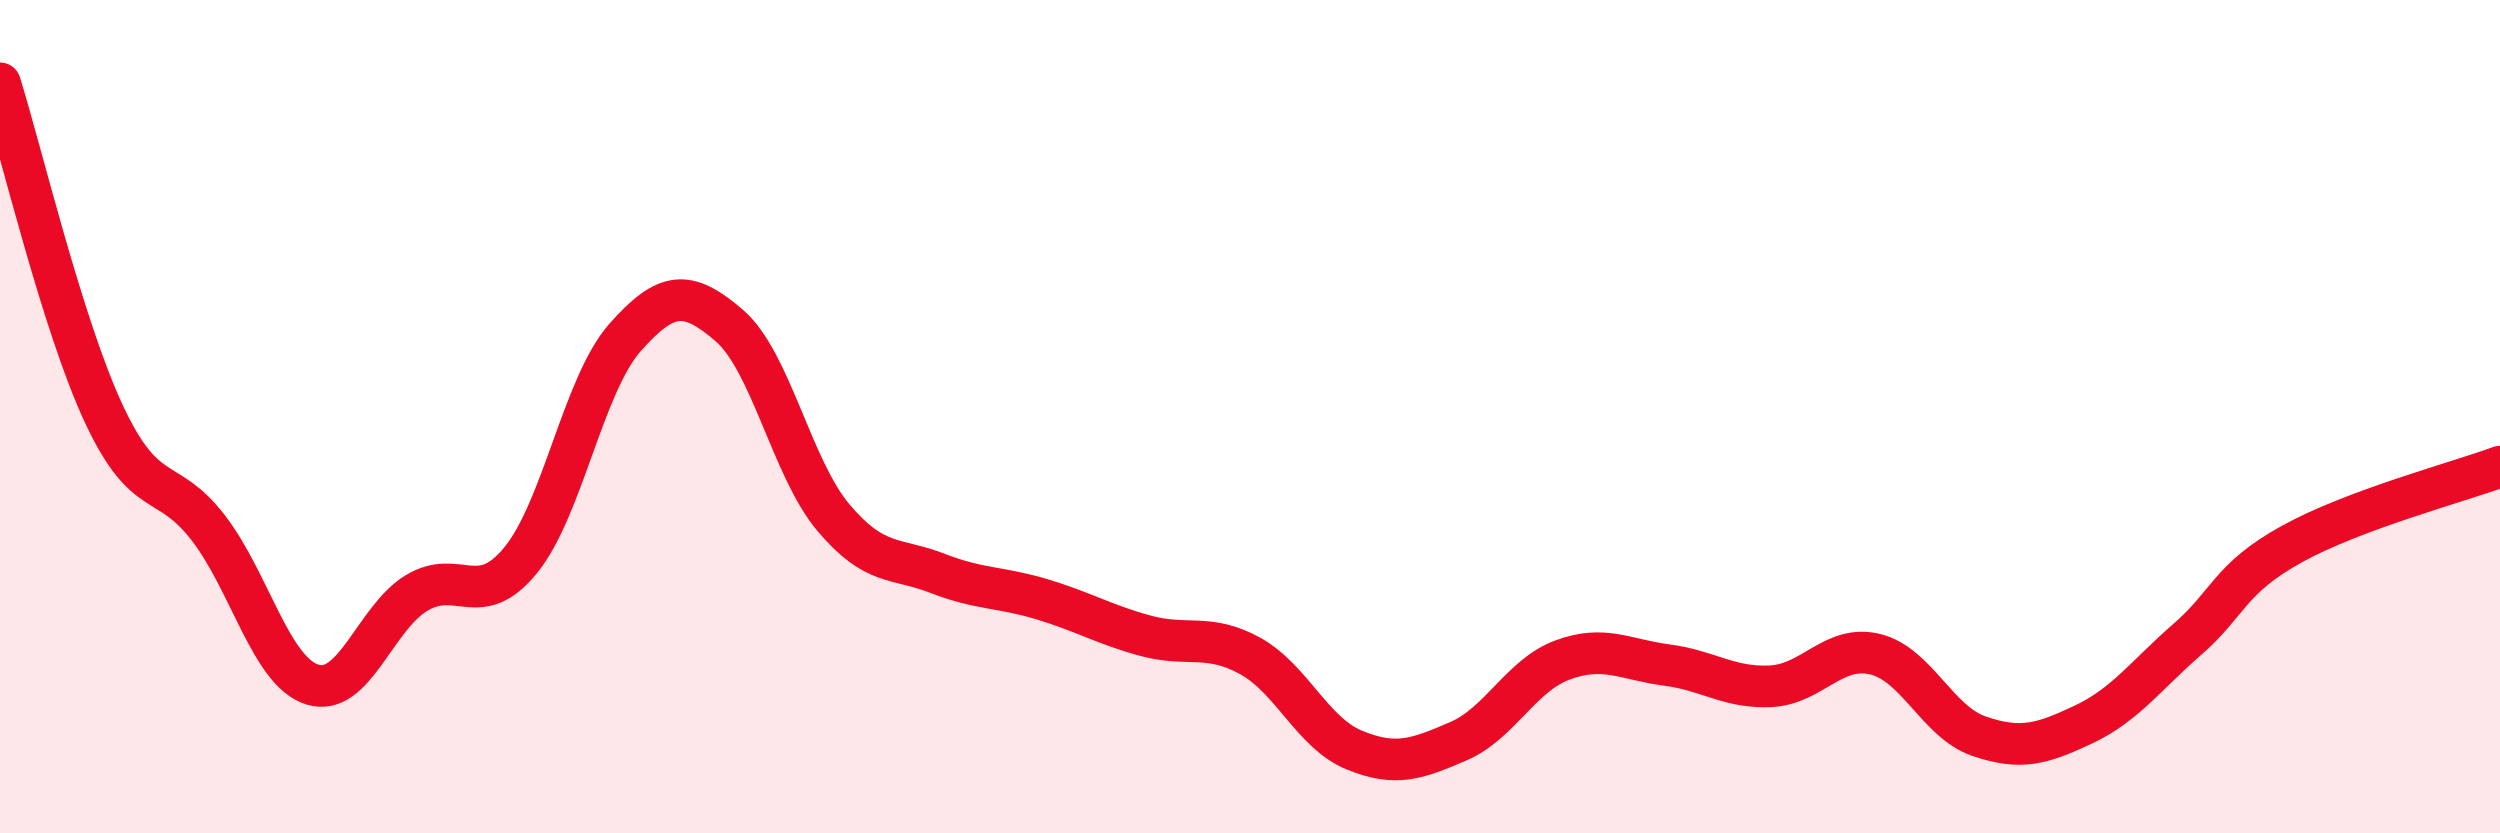 
    <svg width="60" height="20" viewBox="0 0 60 20" xmlns="http://www.w3.org/2000/svg">
      <path
        d="M 0,2 C 0.5,3.59 1.5,7.82 2.5,9.95 C 3.5,12.08 4,11.37 5,12.67 C 6,13.97 6.5,16.12 7.5,16.43 C 8.5,16.74 9,14.83 10,14.23 C 11,13.63 11.5,14.67 12.5,13.44 C 13.5,12.21 14,9.23 15,8.1 C 16,6.97 16.5,6.95 17.5,7.81 C 18.5,8.67 19,11.23 20,12.42 C 21,13.61 21.5,13.37 22.5,13.76 C 23.5,14.15 24,14.08 25,14.38 C 26,14.68 26.5,14.99 27.5,15.26 C 28.5,15.53 29,15.19 30,15.74 C 31,16.29 31.5,17.59 32.5,18 C 33.5,18.41 34,18.22 35,17.79 C 36,17.36 36.5,16.21 37.5,15.84 C 38.5,15.47 39,15.83 40,15.96 C 41,16.09 41.5,16.52 42.5,16.47 C 43.5,16.42 44,15.46 45,15.7 C 46,15.94 46.5,17.33 47.5,17.67 C 48.5,18.01 49,17.86 50,17.39 C 51,16.92 51.5,16.21 52.5,15.34 C 53.5,14.47 53.5,13.89 55,13.06 C 56.5,12.23 59,11.57 60,11.2L60 20L0 20Z"
        fill="#EB0A25"
        opacity="0.1"
        stroke-linecap="round"
        stroke-linejoin="round"
      />
      <path
        d="M 0,2 C 0.5,3.59 1.5,7.82 2.5,9.95 C 3.5,12.08 4,11.37 5,12.67 C 6,13.97 6.5,16.12 7.5,16.43 C 8.5,16.74 9,14.83 10,14.23 C 11,13.63 11.5,14.67 12.5,13.44 C 13.5,12.21 14,9.23 15,8.1 C 16,6.97 16.5,6.95 17.5,7.81 C 18.5,8.67 19,11.23 20,12.42 C 21,13.61 21.5,13.37 22.5,13.76 C 23.5,14.15 24,14.08 25,14.38 C 26,14.68 26.5,14.99 27.5,15.26 C 28.5,15.53 29,15.19 30,15.74 C 31,16.29 31.5,17.59 32.5,18 C 33.5,18.41 34,18.22 35,17.79 C 36,17.36 36.5,16.21 37.5,15.84 C 38.5,15.47 39,15.83 40,15.96 C 41,16.09 41.5,16.52 42.5,16.47 C 43.5,16.42 44,15.46 45,15.7 C 46,15.94 46.5,17.33 47.5,17.67 C 48.5,18.01 49,17.86 50,17.39 C 51,16.92 51.5,16.21 52.5,15.34 C 53.5,14.47 53.5,13.89 55,13.06 C 56.5,12.23 59,11.57 60,11.2"
        stroke="#EB0A25"
        stroke-width="1"
        fill="none"
        stroke-linecap="round"
        stroke-linejoin="round"
      />
    </svg>
  